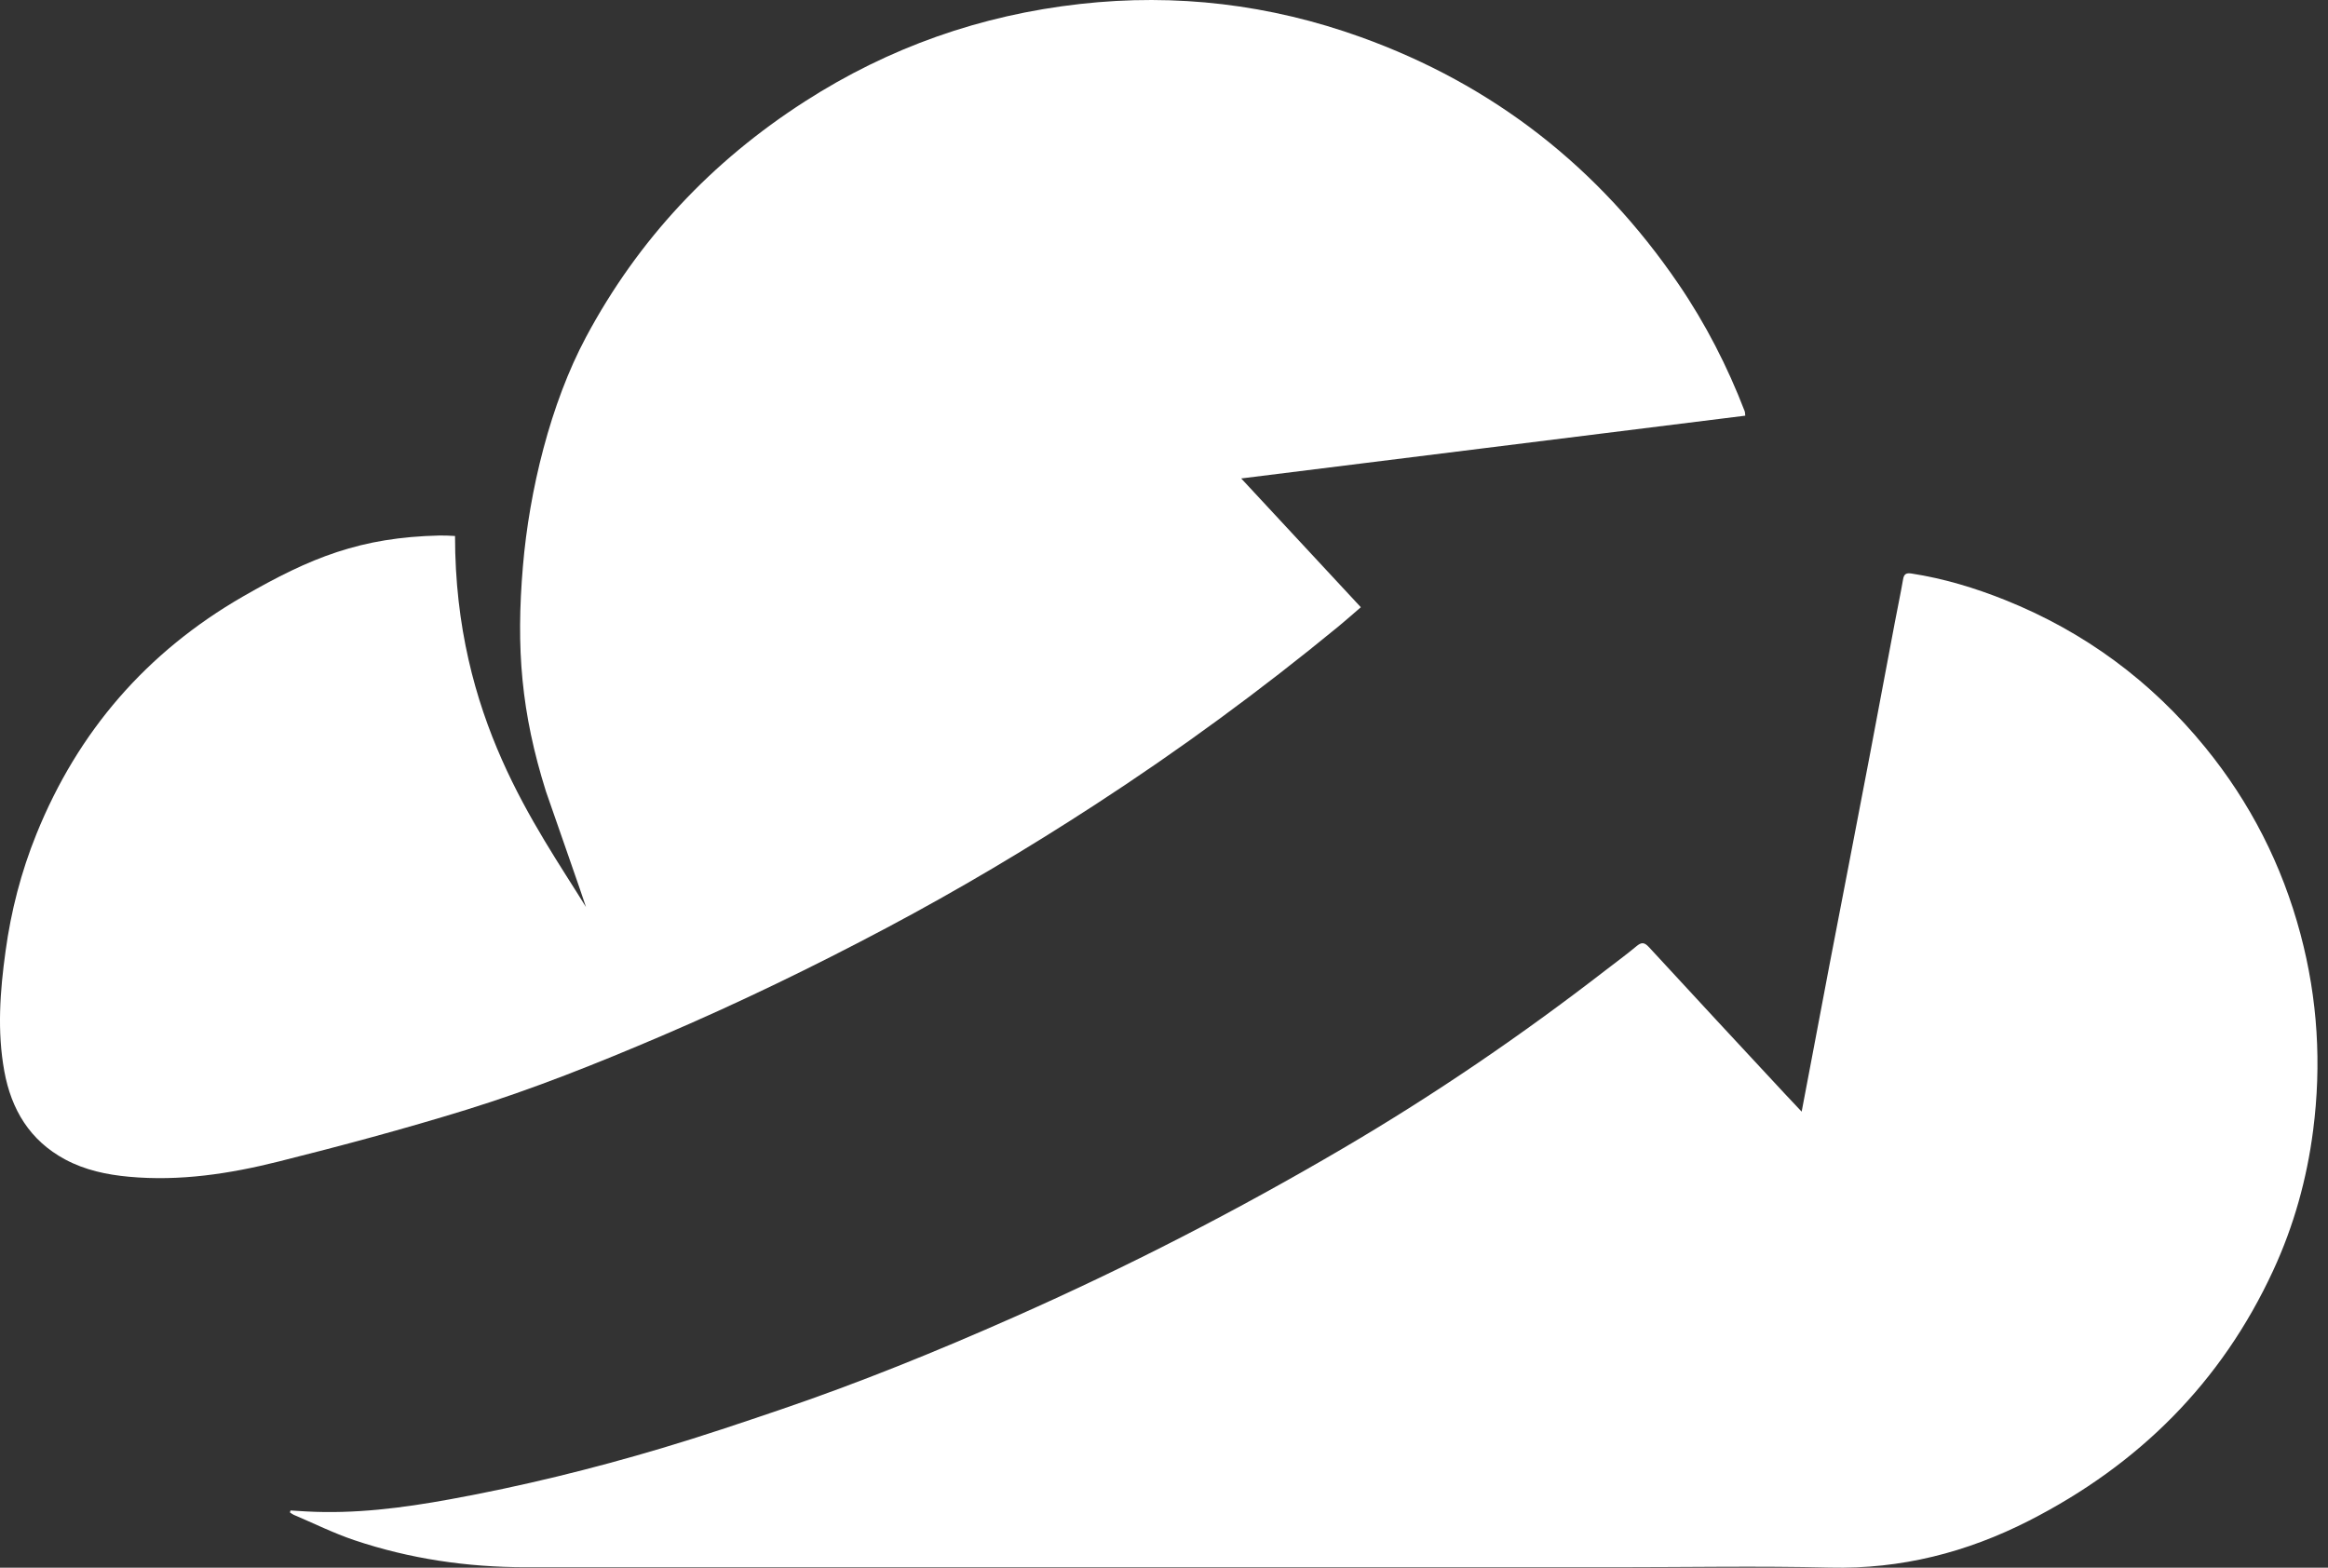 <svg width="98" height="66" viewBox="0 0 98 66" fill="none" xmlns="http://www.w3.org/2000/svg">
<rect x="0" y="0" width="98" height="66" fill="#333333" stroke="none"/>
<path d="M52.254 20.147C53.961 21.984 55.611 23.762 57.286 25.564C56.953 25.85 56.655 26.118 56.345 26.372C53.064 29.068 49.645 31.575 46.086 33.887C43.248 35.732 40.341 37.46 37.351 39.048C34.245 40.698 31.082 42.23 27.846 43.614C25.151 44.766 22.429 45.854 19.631 46.721C17.017 47.529 14.371 48.238 11.719 48.903C9.662 49.418 7.568 49.738 5.43 49.541C4.491 49.455 3.578 49.262 2.74 48.812C1.255 48.014 0.474 46.709 0.181 45.094C-0.125 43.414 0.001 41.73 0.233 40.051C0.464 38.354 0.89 36.704 1.533 35.116C3.282 30.787 6.179 27.448 10.226 25.114C13.098 23.459 15.184 22.624 18.495 22.545C18.598 22.543 18.702 22.545 18.808 22.548C18.899 22.55 18.992 22.558 19.155 22.565C19.155 30.239 22.574 34.789 24.668 38.187C24.651 38.091 23.012 33.414 22.983 33.321C21.939 29.999 21.72 27.297 22.013 23.839C22.281 20.66 23.17 16.995 24.668 14.193C26.865 10.081 29.961 6.791 33.88 4.272C37.42 1.994 41.29 0.635 45.468 0.167C49.512 -0.286 53.456 0.184 57.283 1.561C62.868 3.57 67.316 7.057 70.654 11.952C71.797 13.627 72.718 15.424 73.447 17.318C73.46 17.35 73.457 17.384 73.469 17.5C66.422 18.379 59.377 19.256 52.254 20.142V20.147Z" fill="white"/>
<path d="M12.232 63.591C12.449 63.604 12.666 63.619 12.883 63.631C14.929 63.744 16.944 63.486 18.952 63.119C21.969 62.569 24.942 61.838 27.879 60.962C29.539 60.467 31.182 59.913 32.822 59.356C36.177 58.216 39.458 56.881 42.697 55.446C47.452 53.341 52.07 50.967 56.553 48.334C60.396 46.079 64.069 43.57 67.593 40.844C68.024 40.511 68.463 40.191 68.879 39.844C69.089 39.667 69.212 39.654 69.414 39.874C71.315 41.942 73.232 43.998 75.143 46.057C75.36 46.288 75.579 46.52 75.843 46.8C75.995 45.998 76.133 45.279 76.269 44.557C76.515 43.252 76.761 41.95 77.01 40.644C77.274 39.273 77.54 37.901 77.803 36.53C78.102 34.976 78.402 33.424 78.697 31.871C79.057 29.977 79.412 28.081 79.769 26.185C79.882 25.584 80.01 24.986 80.114 24.383C80.153 24.156 80.257 24.112 80.471 24.146C81.826 24.355 83.129 24.749 84.4 25.257C87.742 26.596 90.553 28.669 92.826 31.457C94.731 33.791 96.068 36.419 96.844 39.334C97.568 42.053 97.733 44.806 97.374 47.588C97.11 49.637 96.561 51.612 95.691 53.491C93.509 58.211 90.024 61.668 85.415 64.02C82.789 65.359 80.023 66.066 77.042 65.995C74.037 65.923 71.027 65.98 68.019 65.98C52.725 65.98 37.434 65.977 22.139 65.98C19.669 65.98 17.252 65.628 14.912 64.84C14.043 64.547 13.213 64.133 12.365 63.774C12.309 63.749 12.259 63.707 12.205 63.673C12.213 63.645 12.222 63.619 12.23 63.589L12.232 63.591Z" fill="white"/>
</svg>
